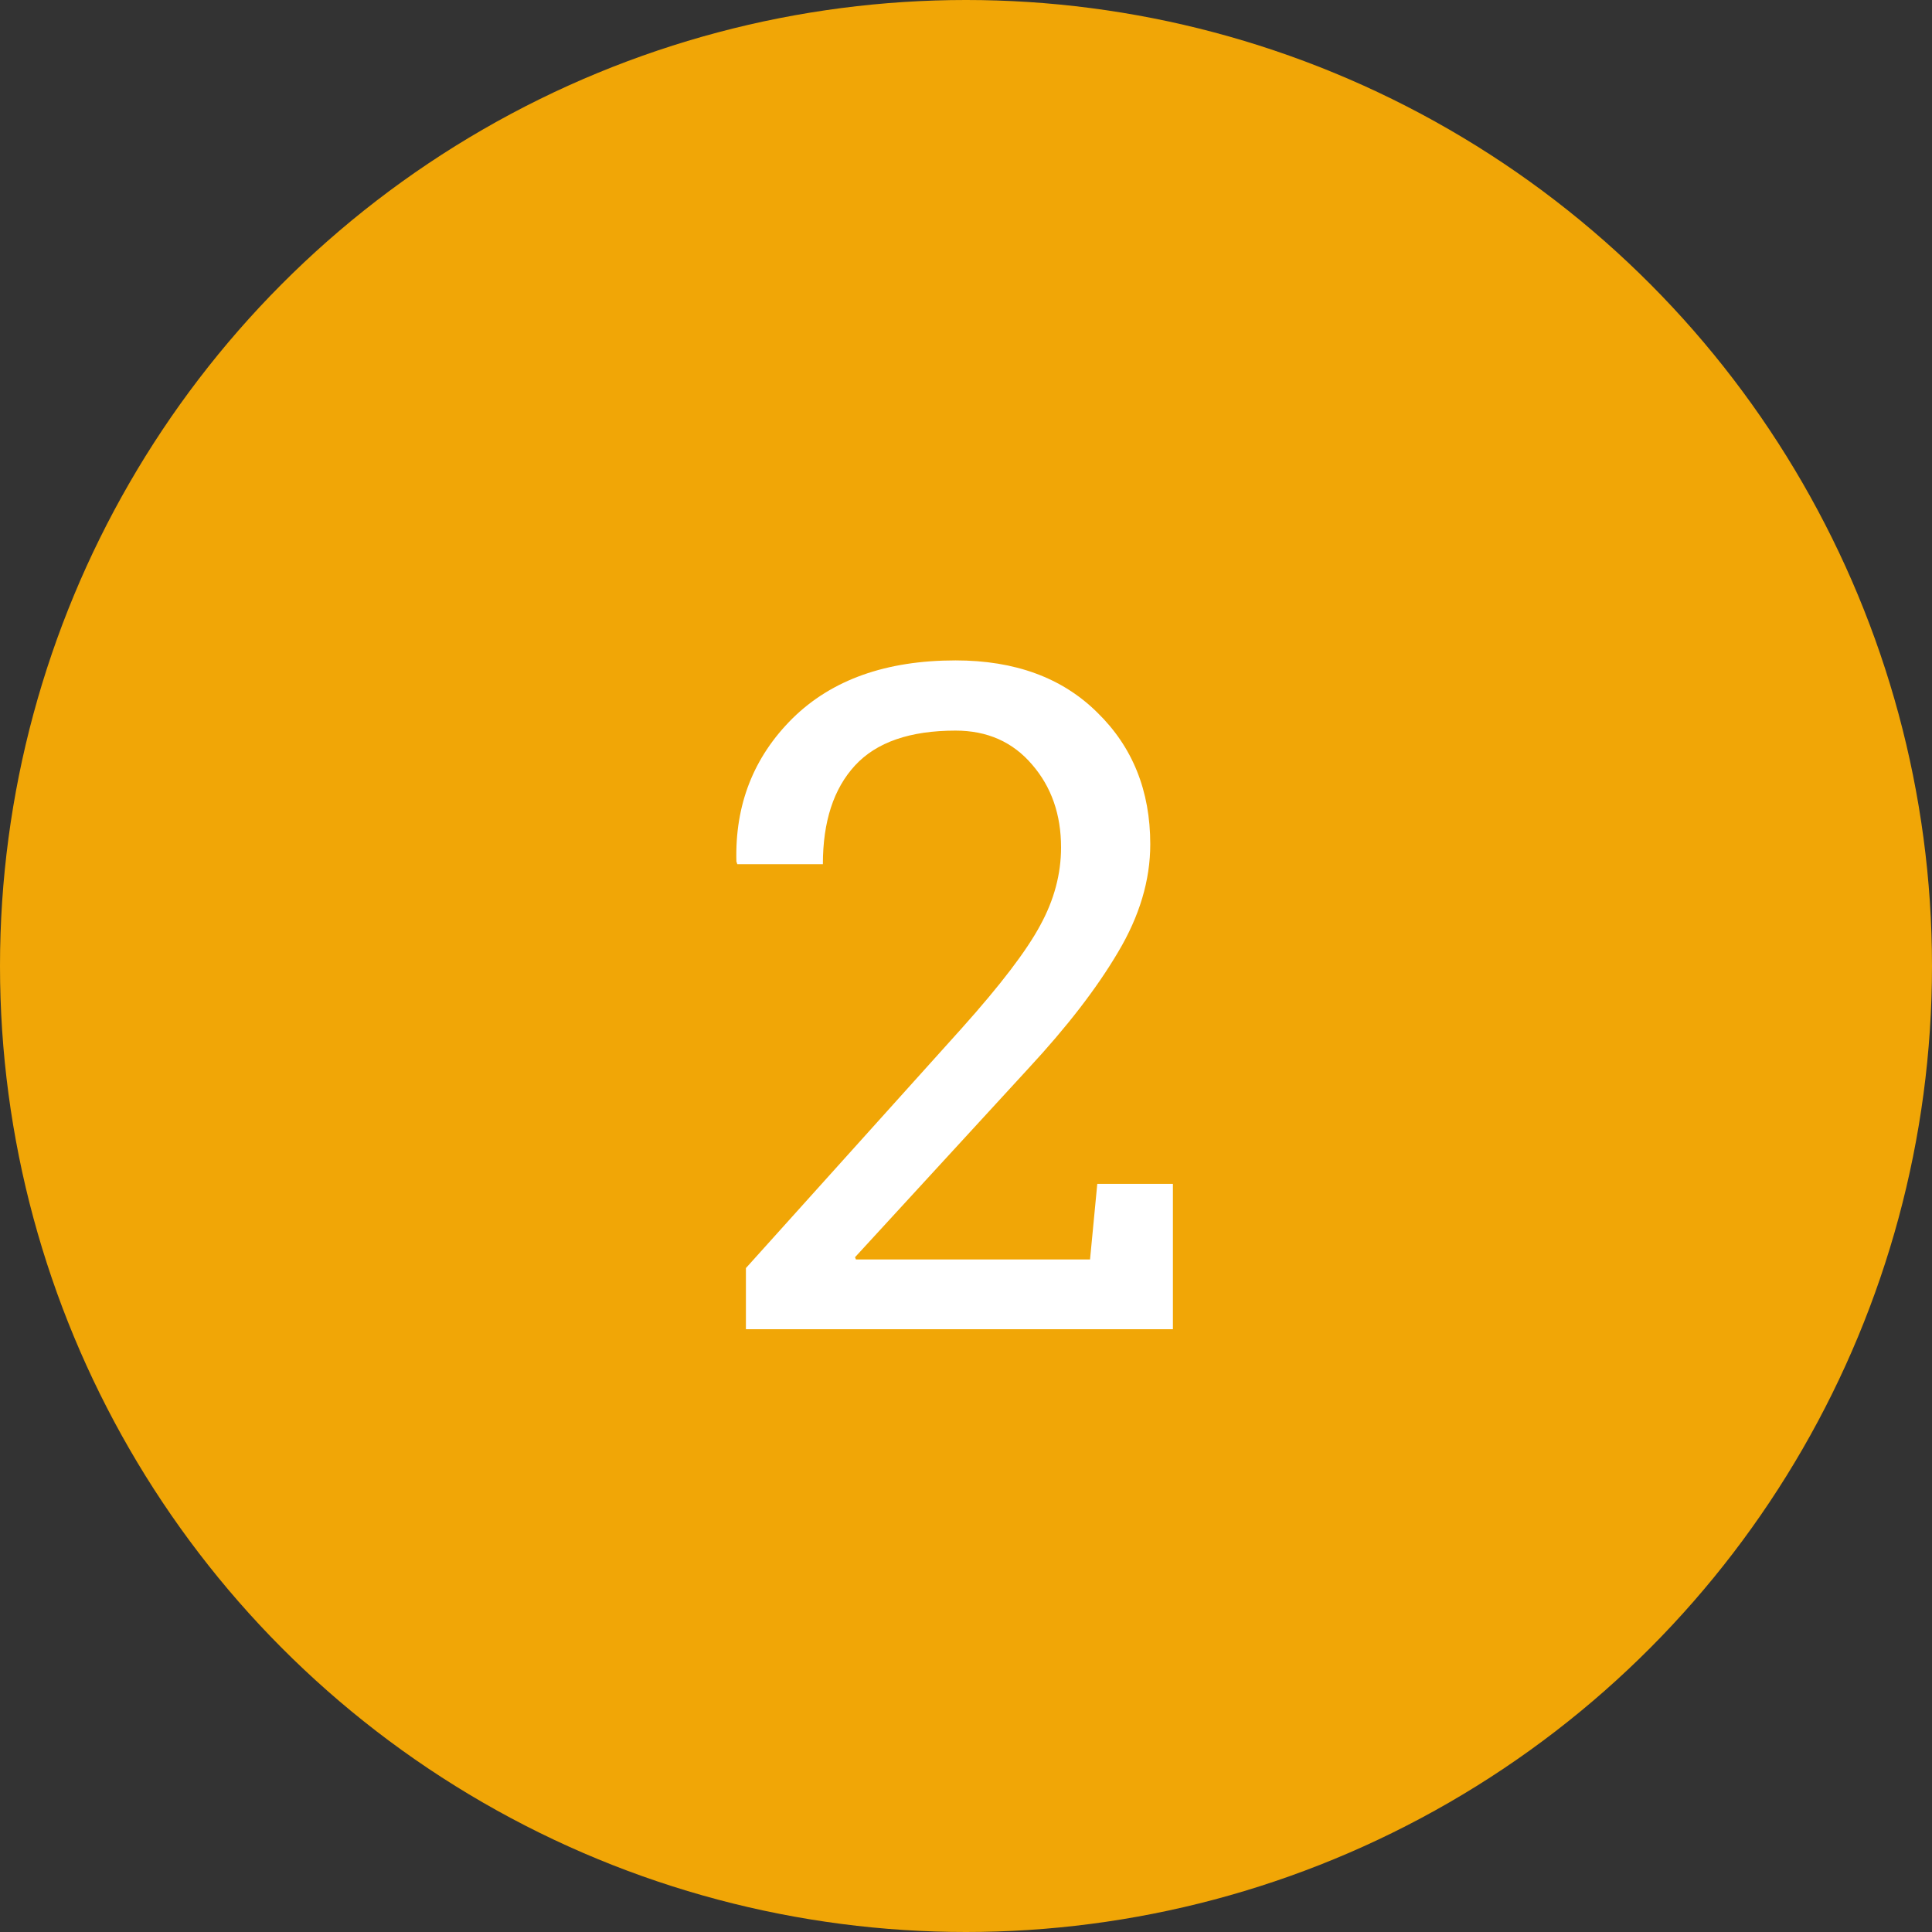 <svg width="125" height="125" viewBox="0 0 125 125" fill="none" xmlns="http://www.w3.org/2000/svg">
<rect x="0" y="0" width="125" height="125" fill="#333333" stroke="none"/>
<circle cx="62.5" cy="62.5" r="62.5" fill="#F1A606"/>
<path d="M48.26 86V82.045L62.234 66.518C64.734 63.725 66.424 61.508 67.303 59.867C68.201 58.227 68.65 56.547 68.65 54.828C68.65 52.699 68.025 50.912 66.775 49.467C65.525 48.002 63.875 47.27 61.824 47.27C58.875 47.27 56.707 48.022 55.32 49.525C53.934 51.029 53.24 53.158 53.24 55.912H47.703L47.645 55.736C47.547 52.065 48.758 48.978 51.277 46.478C53.816 43.978 57.332 42.728 61.824 42.728C65.672 42.728 68.728 43.852 70.994 46.098C73.279 48.324 74.422 51.166 74.422 54.623C74.422 56.947 73.728 59.272 72.342 61.596C70.975 63.92 69.041 66.43 66.541 69.125L55.32 81.342L55.379 81.488H70.525L70.994 76.596H75.887V86H48.26Z" fill="white"/>
</svg>
